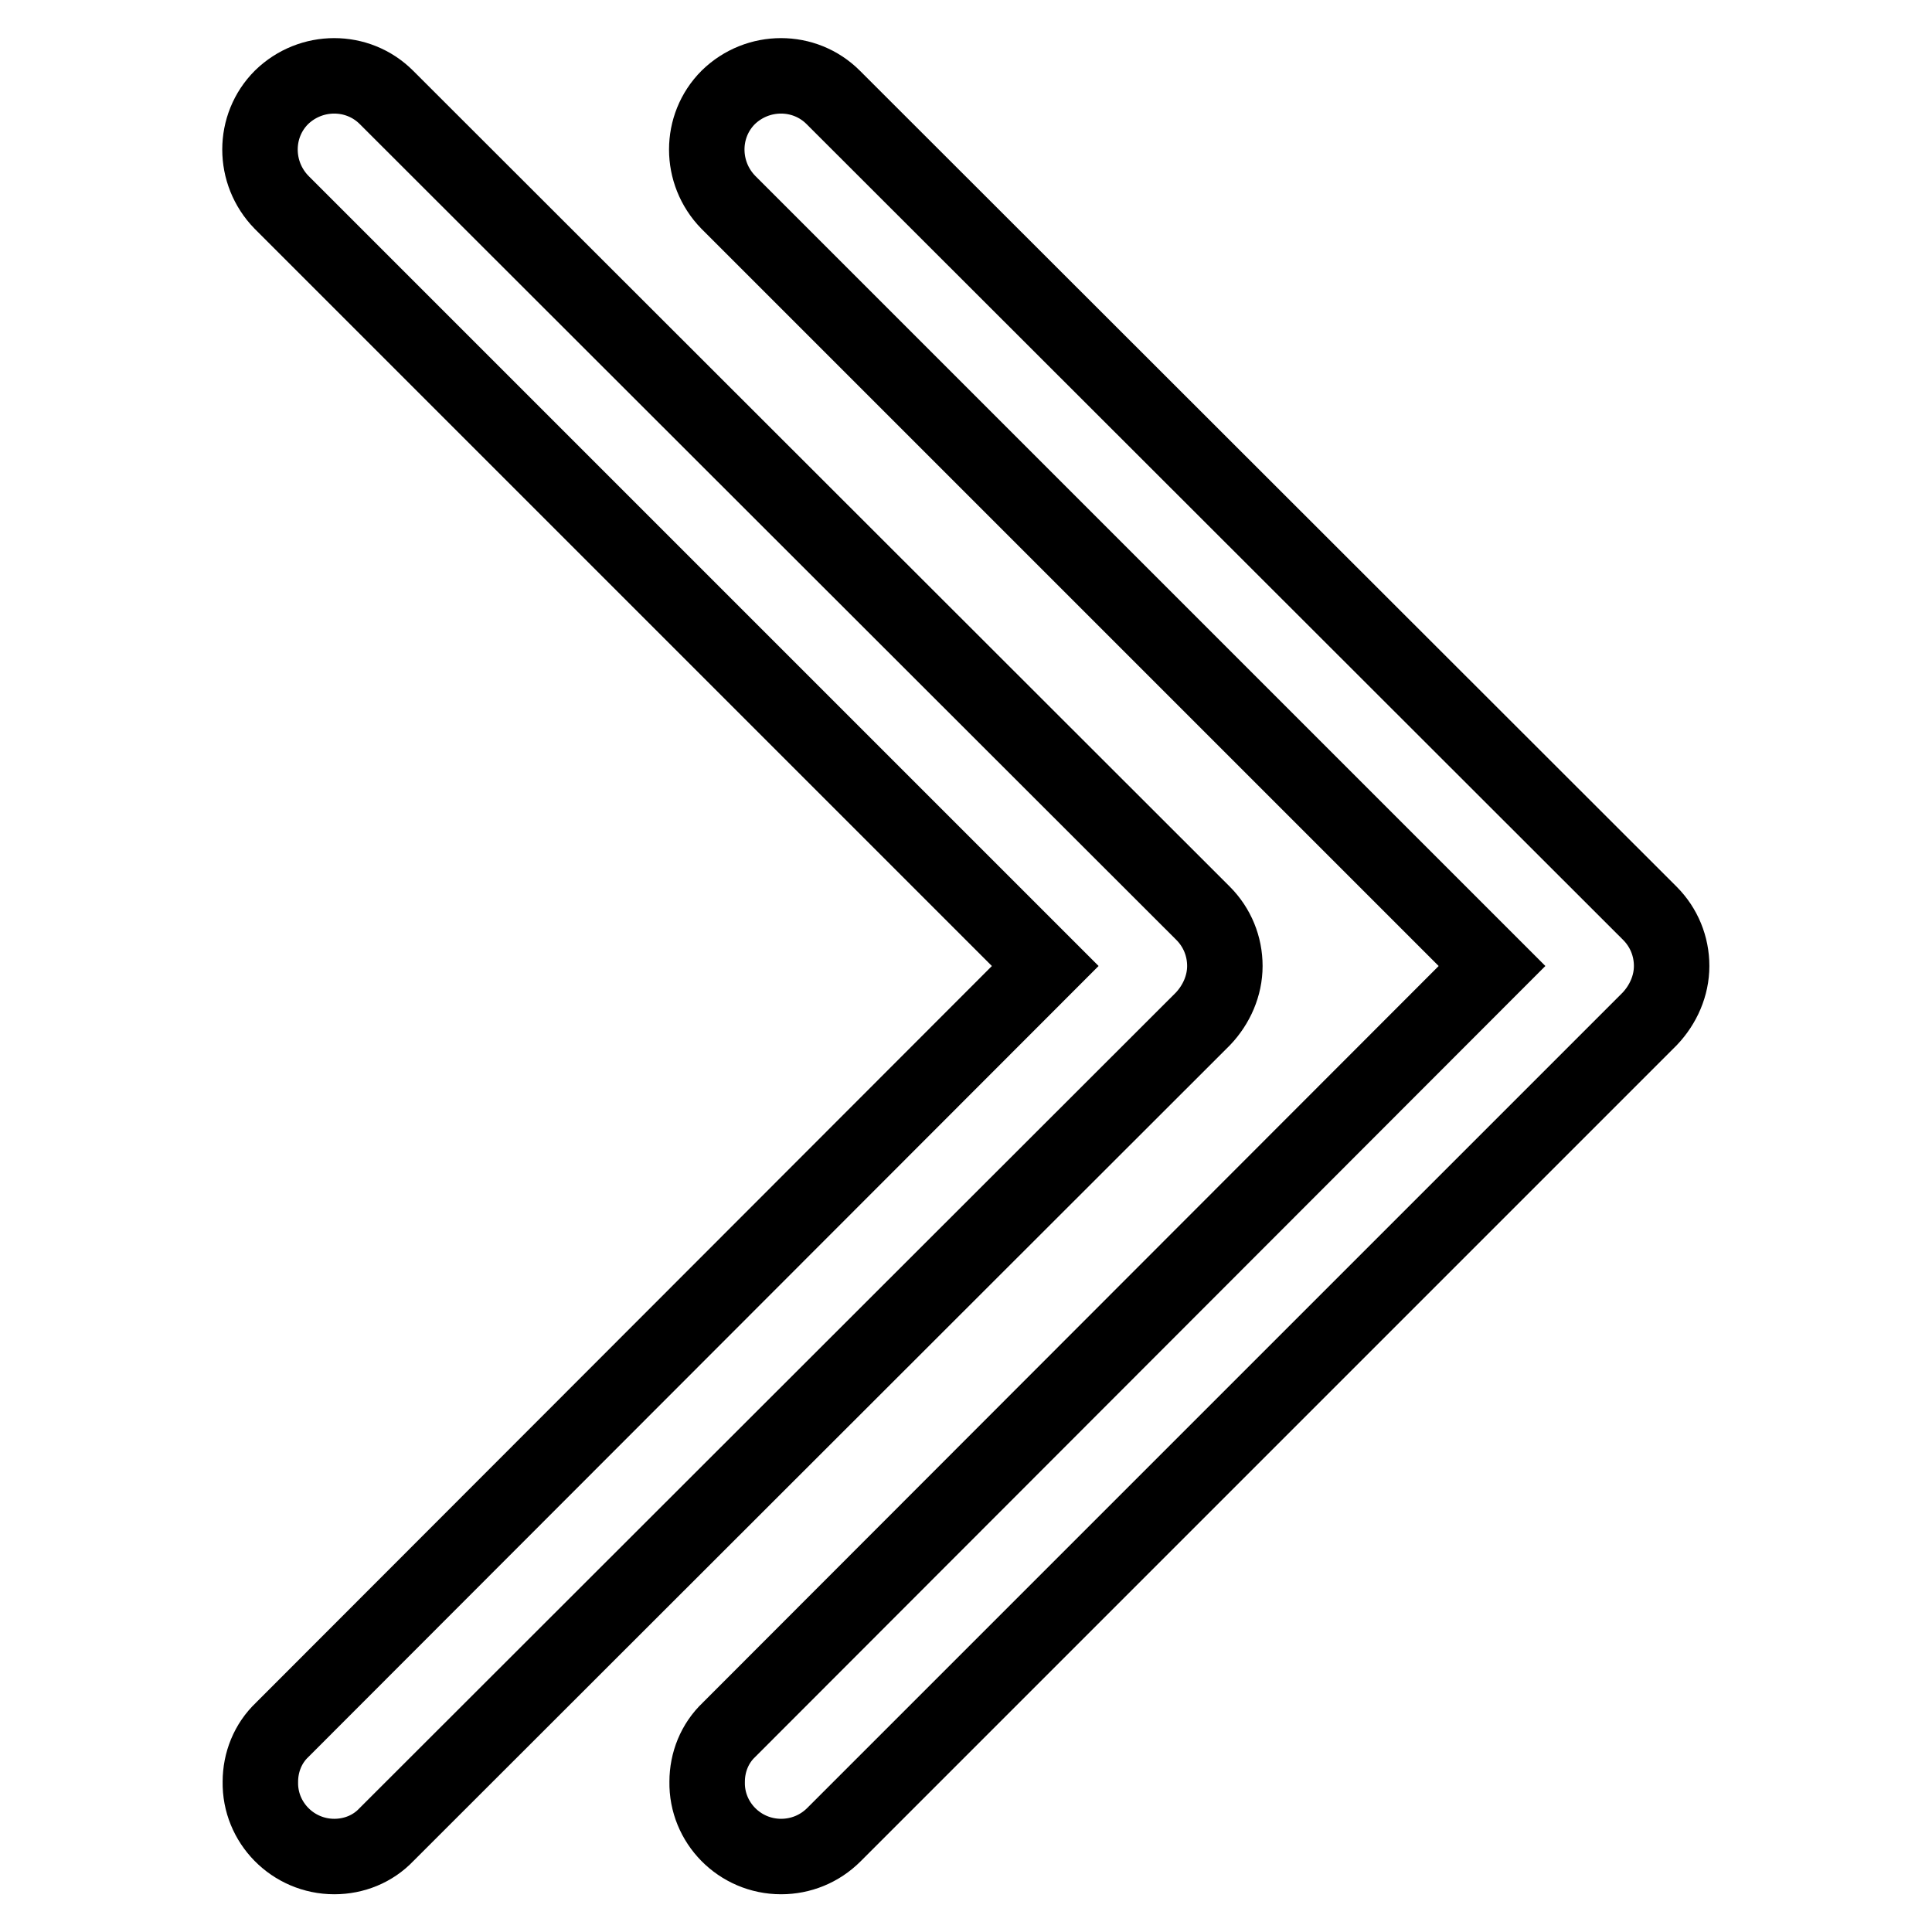 <?xml version="1.0" encoding="utf-8"?>
<!-- Svg Vector Icons : http://www.onlinewebfonts.com/icon -->
<!DOCTYPE svg PUBLIC "-//W3C//DTD SVG 1.1//EN" "http://www.w3.org/Graphics/SVG/1.1/DTD/svg11.dtd">
<svg version="1.1" xmlns="http://www.w3.org/2000/svg" xmlns:xlink="http://www.w3.org/1999/xlink" x="0px" y="0px" viewBox="0 0 256 256" enable-background="new 0 0 256 256" xml:space="preserve">
<g> <path stroke-width="10" fill-opacity="0" stroke="#000000"  d="M103.5,246c-5.5,0-9.9-4.5-9.8-9.9c0-2.6,1-5.1,2.9-6.9L197.7,128L96.5,26.8c-3.8-3.9-3.8-10.1,0-13.9 c3.9-3.8,10.1-3.8,13.9,0L218.6,121c1.9,1.9,2.9,4.4,2.9,7c0,2.6-1.1,5.1-2.9,7L110.5,243.1C108.6,245,106.1,246,103.5,246z"/> <path stroke-width="10" fill-opacity="0" stroke="#000000"  d="M44.3,246c-5.5,0-9.9-4.5-9.8-9.9c0-2.6,1-5.1,2.9-6.9L138.5,128L37.3,26.8c-3.8-3.9-3.8-10.1,0-13.9 c3.9-3.8,10.1-3.8,13.9,0L159.4,121c1.9,1.9,2.9,4.4,2.9,7c0,2.6-1.1,5.1-2.9,7L51.2,243.1C49.4,245,46.9,246,44.3,246z"/></g>
</svg>